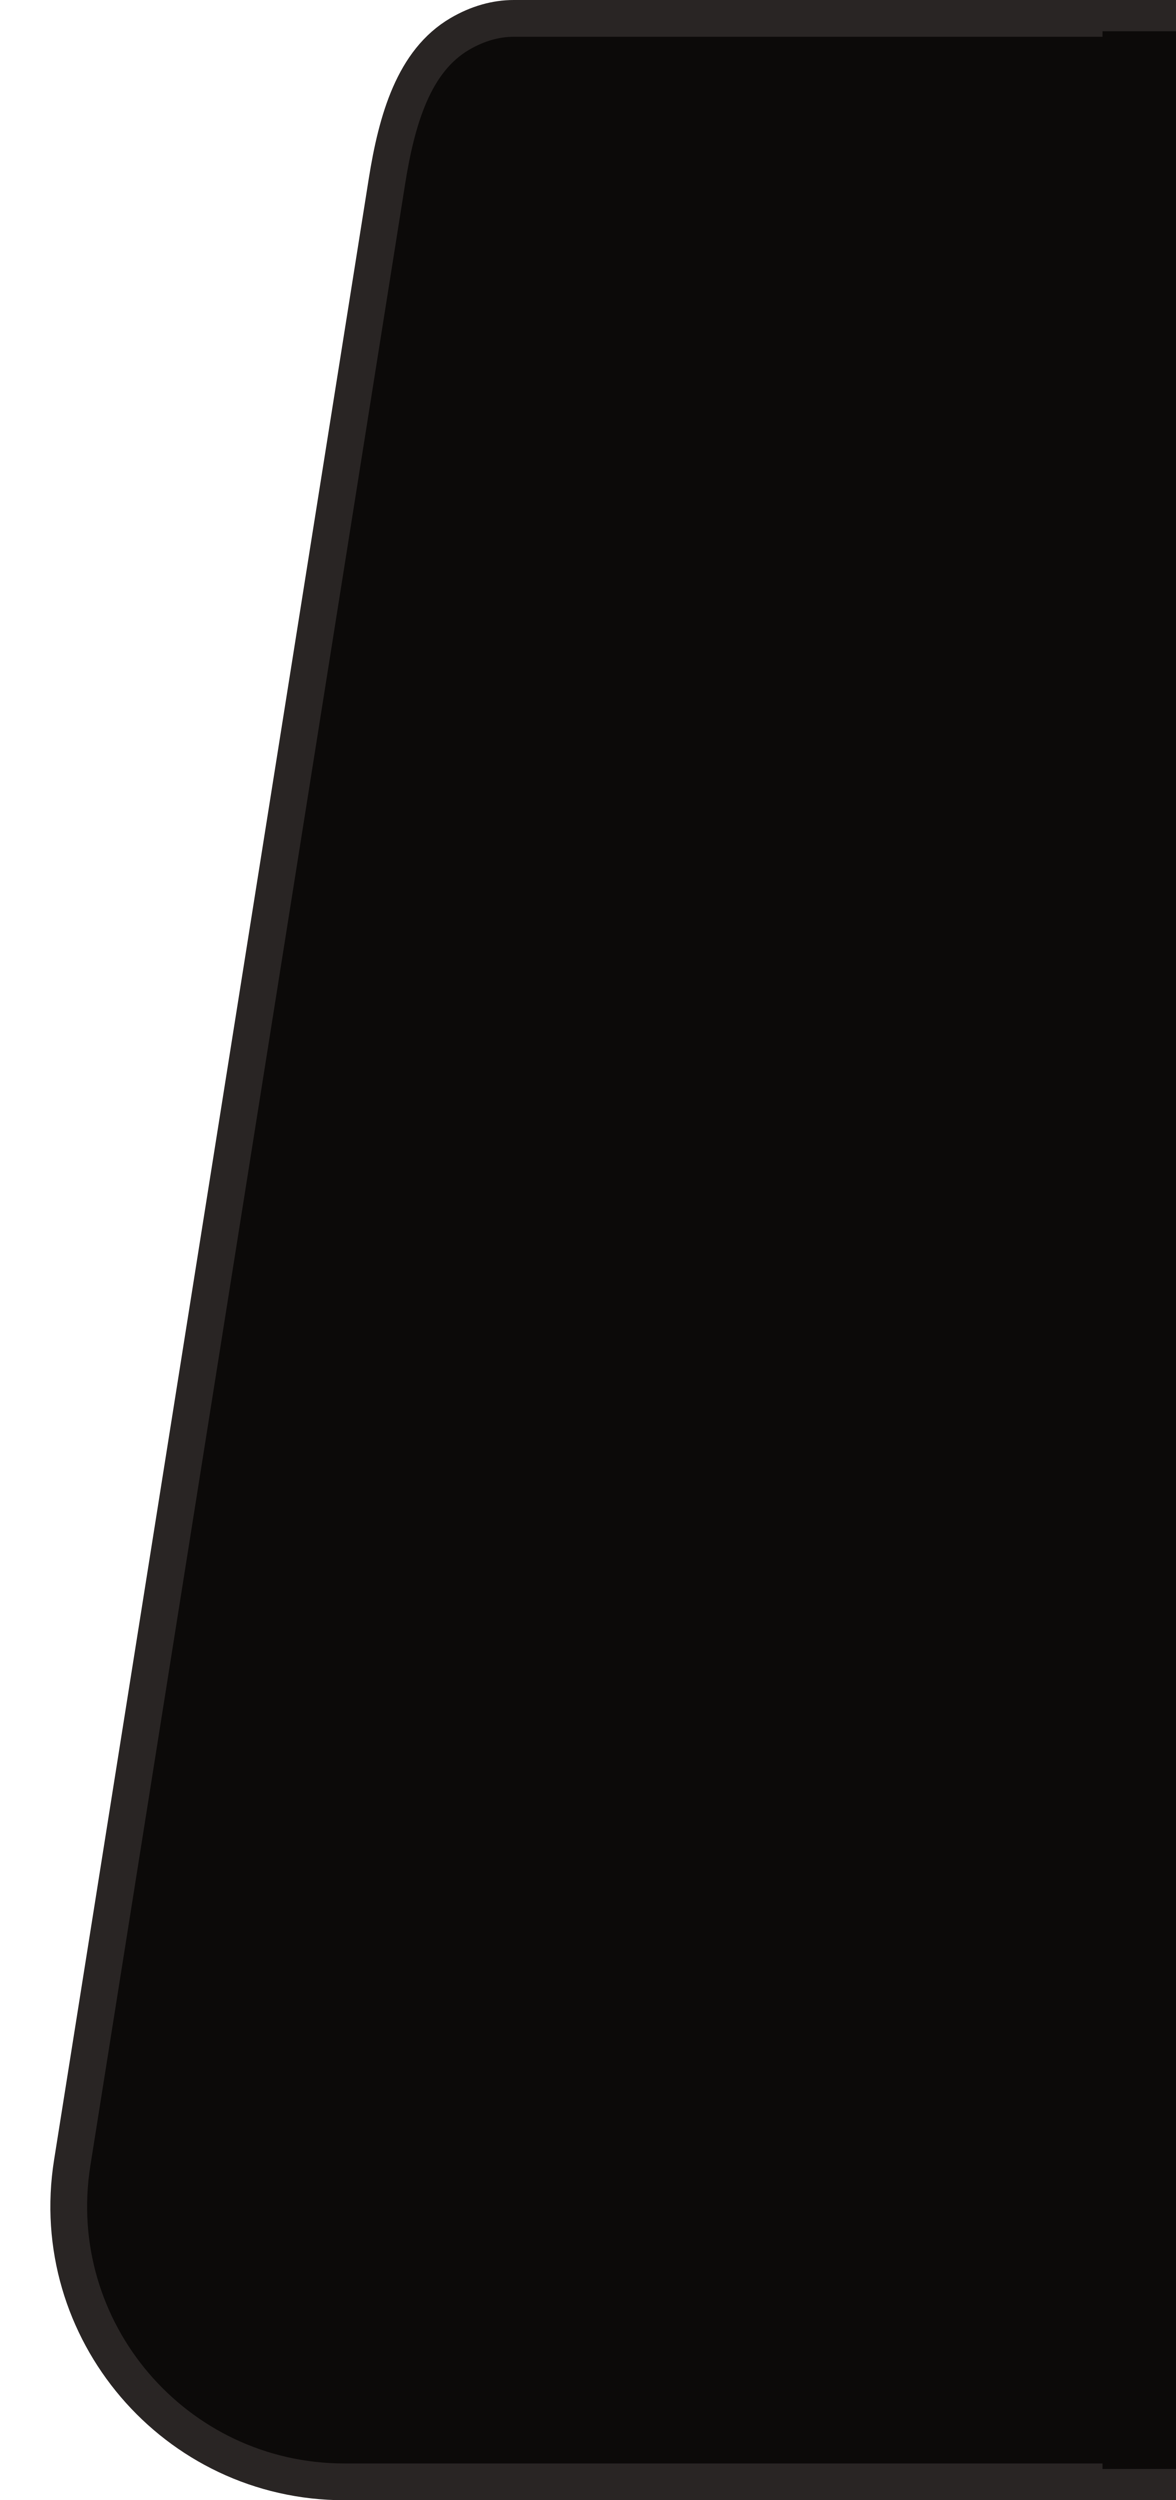 <svg width="32" height="68" viewBox="0 0 32 68" fill="none" xmlns="http://www.w3.org/2000/svg">
  <path
    d="M31.5 0.5L13.983 0.5C13.49 0.5 12.994 0.64 12.511 0.923C11.261 1.655 10.797 3.242 10.527 4.944L1.965 58.823C1.241 63.377 4.76 67.5 9.372 67.5L31.5 67.5V0.5Z"
    fill="#0C0A09" stroke="#292524"/>
  <path d="M31 0.85L31 67.15" stroke="#0C0A09" stroke-width="2"/>
</svg>
